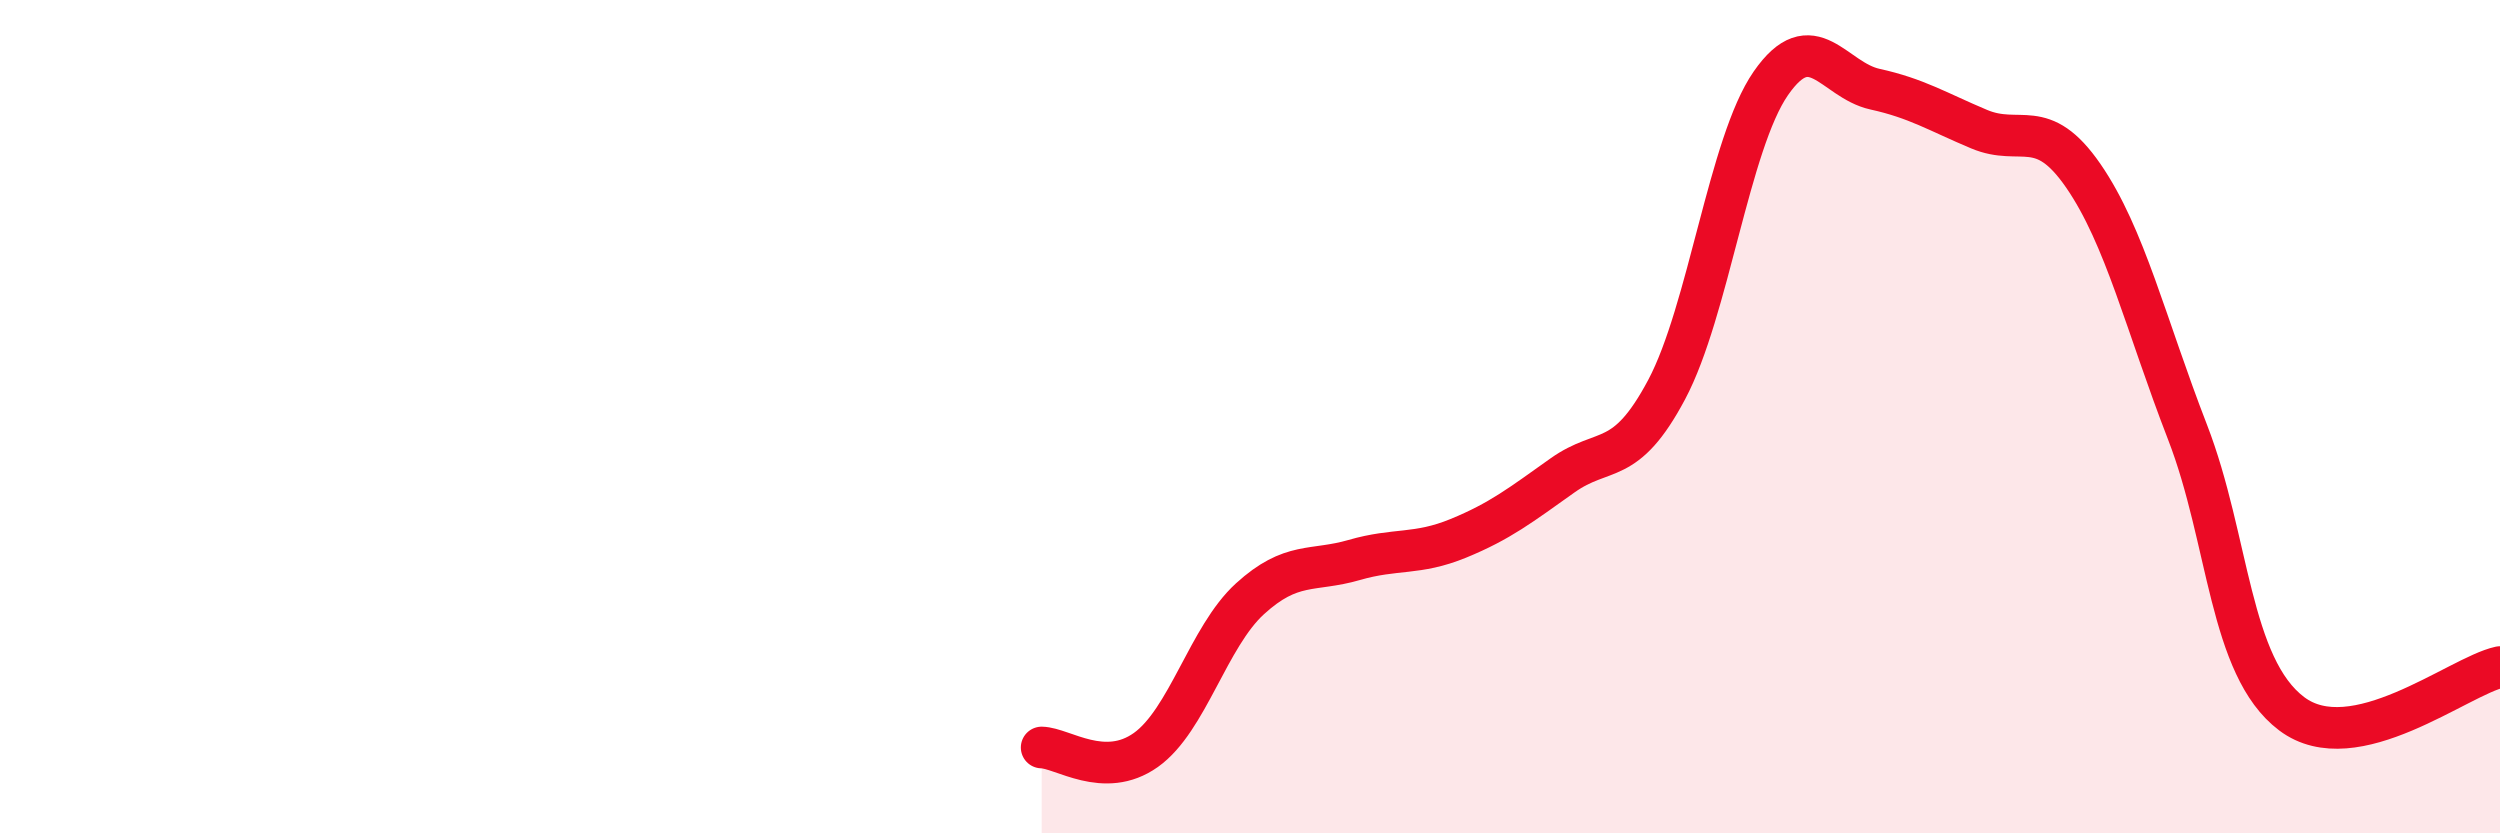 
    <svg width="60" height="20" viewBox="0 0 60 20" xmlns="http://www.w3.org/2000/svg">
      <path
        d="M 25,17.94 C 25.5,17.95 26.5,18.71 27.5,18 C 28.5,17.29 29,15.28 30,14.37 C 31,13.46 31.5,13.73 32.5,13.44 C 33.5,13.15 34,13.33 35,12.92 C 36,12.51 36.5,12.12 37.5,11.41 C 38.5,10.7 39,11.23 40,9.35 C 41,7.47 41.5,3.44 42.5,2 C 43.5,0.56 44,1.92 45,2.14 C 46,2.36 46.5,2.68 47.5,3.1 C 48.5,3.52 49,2.77 50,4.22 C 51,5.67 51.5,7.79 52.5,10.37 C 53.5,12.95 53.5,16 55,17.13 C 56.5,18.26 59,16.23 60,16.01L60 20L25 20Z"
        fill="#EB0A25"
        opacity="0.1"
        stroke-linecap="round"
        stroke-linejoin="round"
      />
      <path
        d="M 25,17.94 C 25.5,17.95 26.5,18.71 27.5,18 C 28.5,17.29 29,15.28 30,14.37 C 31,13.46 31.5,13.73 32.5,13.44 C 33.5,13.15 34,13.33 35,12.92 C 36,12.51 36.5,12.12 37.5,11.41 C 38.5,10.7 39,11.23 40,9.35 C 41,7.47 41.5,3.44 42.5,2 C 43.5,0.56 44,1.92 45,2.14 C 46,2.36 46.5,2.68 47.5,3.1 C 48.5,3.52 49,2.77 50,4.22 C 51,5.67 51.5,7.79 52.5,10.37 C 53.5,12.95 53.5,16 55,17.13 C 56.5,18.26 59,16.23 60,16.01"
        stroke="#EB0A25"
        stroke-width="1"
        fill="none"
        stroke-linecap="round"
        stroke-linejoin="round"
      />
    </svg>
  
